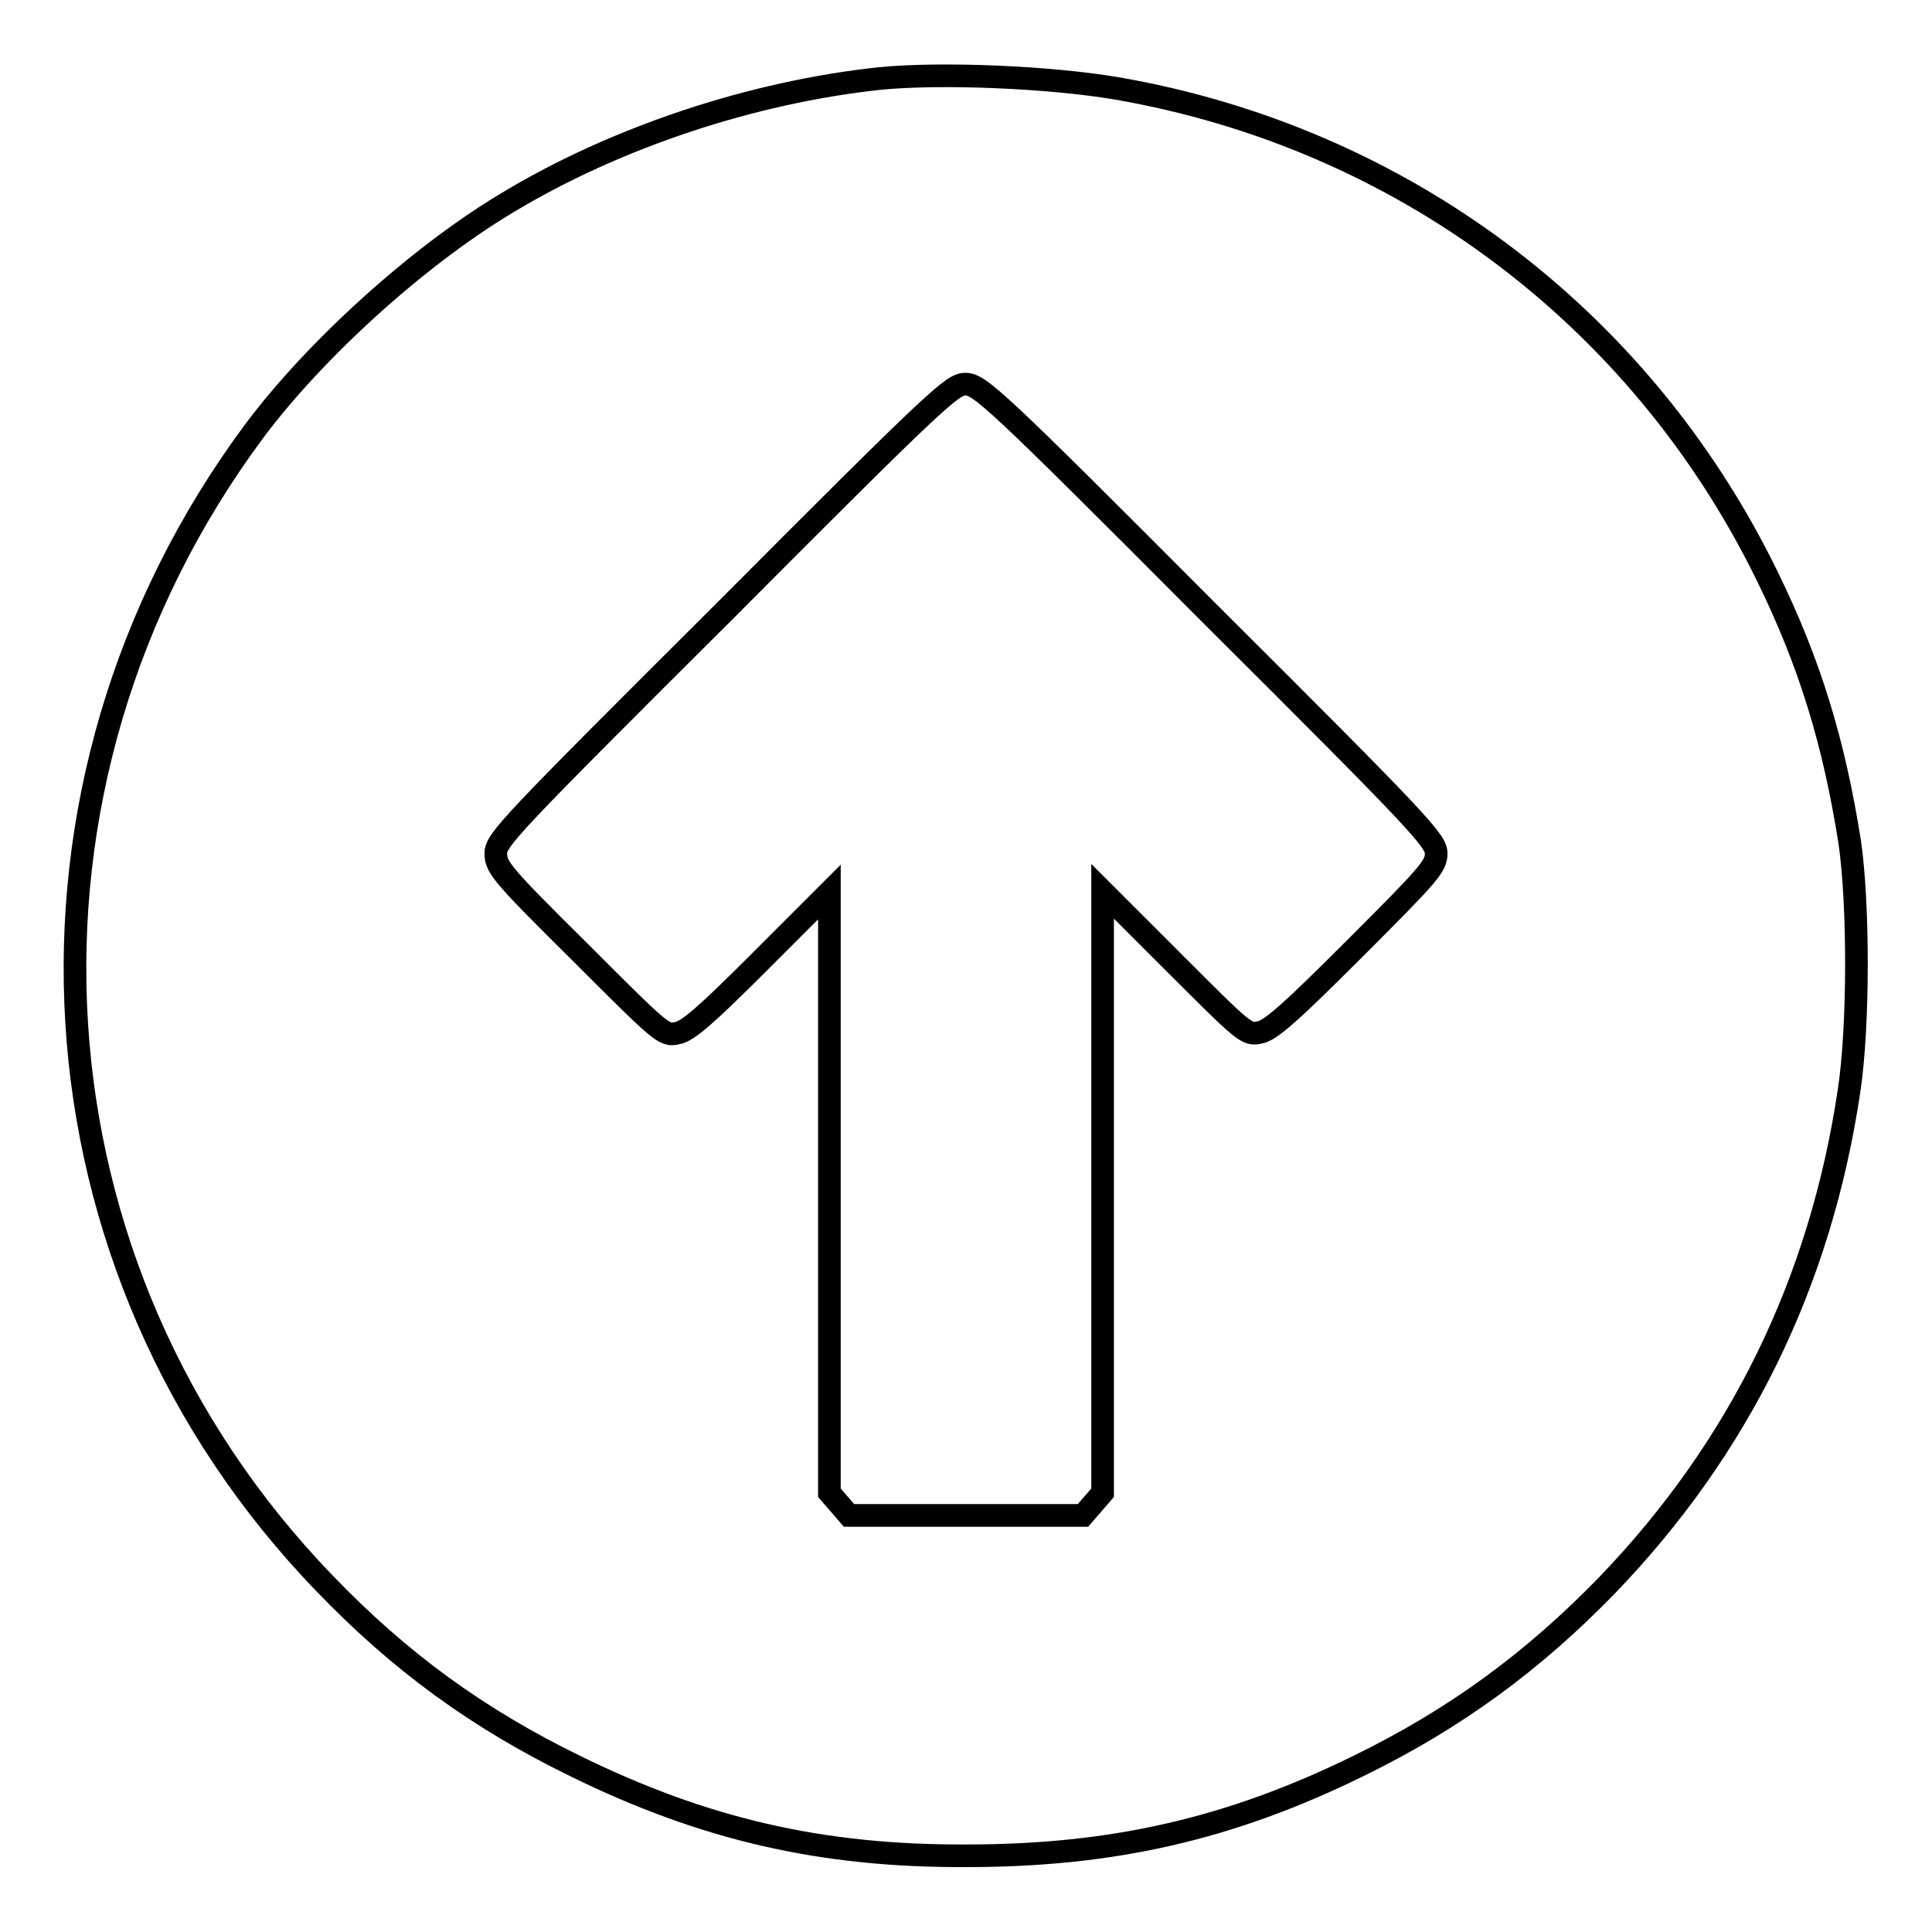 <?xml version="1.0" encoding="utf-8"?>
<!-- Svg Vector Icons : http://www.onlinewebfonts.com/icon -->
<!DOCTYPE svg PUBLIC "-//W3C//DTD SVG 1.1//EN" "http://www.w3.org/Graphics/SVG/1.1/DTD/svg11.dtd">
<svg version="1.1" xmlns="http://www.w3.org/2000/svg" xmlns:xlink="http://www.w3.org/1999/xlink" x="0px" y="0px" viewBox="0 0 256 256" enable-background="new 0 0 256 256" xml:space="preserve">
<g><g><g><path stroke-width="3" fill-opacity="0" stroke="#000000"  d="M116.6,10.4C99.7,12.2,81.5,18.2,67,27c-11.8,7.1-25.3,19.4-33.3,30.1c-34.9,47-31,111,9.3,152.7c10,10.4,20.3,17.9,33.2,24.2c17.1,8.4,32.7,12,51.9,11.9c19.4,0,35-3.6,51.9-11.9c12.9-6.3,23.2-13.9,33-24c17.5-18.2,28.2-40,32-65.4c1.3-8.5,1.3-24.7,0.1-33c-2.1-13.3-5.3-23.8-11-35.4c-16.8-34.3-48.5-58-86.2-64.5C139,10.2,124.7,9.6,116.6,10.4z M160.1,81.1c28.3,28.2,30.2,30.3,30.2,32c0,1.7-1,2.8-10.8,12.6c-8.5,8.5-11.2,10.9-12.6,11.1c-1.7,0.4-2,0.1-11.3-9.2l-9.5-9.5V158v39.8l-1.3,1.5l-1.3,1.5h-15.5h-15.5l-1.3-1.5l-1.3-1.5V158v-39.8l-9.2,9.2c-7.1,7.1-9.6,9.3-11,9.5c-1.7,0.4-2,0.1-12.9-10.8c-10.3-10.2-11.1-11.2-11.1-13s1.7-3.6,30.2-32c28.3-28.4,30.3-30.2,32-30.2C129.8,50.9,131.8,52.7,160.1,81.1z"/></g></g></g>
</svg>